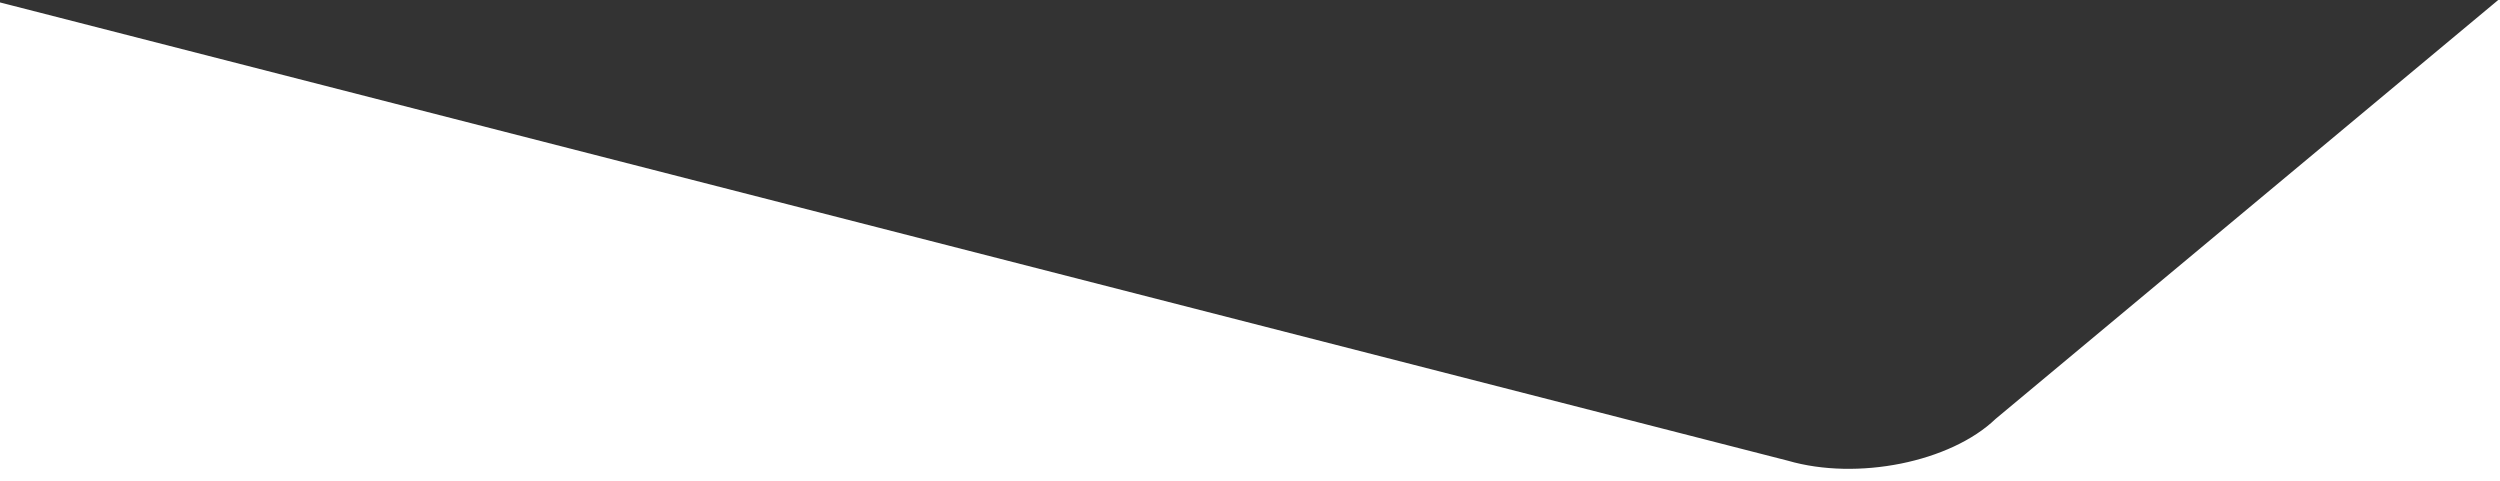 <?xml version="1.0" encoding="UTF-8"?> <svg xmlns="http://www.w3.org/2000/svg" id="Ebene_1" data-name="Ebene 1" viewBox="0 0 1201 231.27"><rect x="0" y="0" width="1201" height="231.27" fill="#333333" stroke="none"/><defs><style>.cls-1{fill:#fff;stroke:#fff;stroke-miterlimit:10;fill-rule:evenodd;}</style></defs><path class="cls-1" d="M958.5,231.13C936.71,252,891.79,261.06,858.25,251.3L0,31.31v229H1200V30h-.17Z" transform="translate(0.5 -29.5)"></path></svg> 